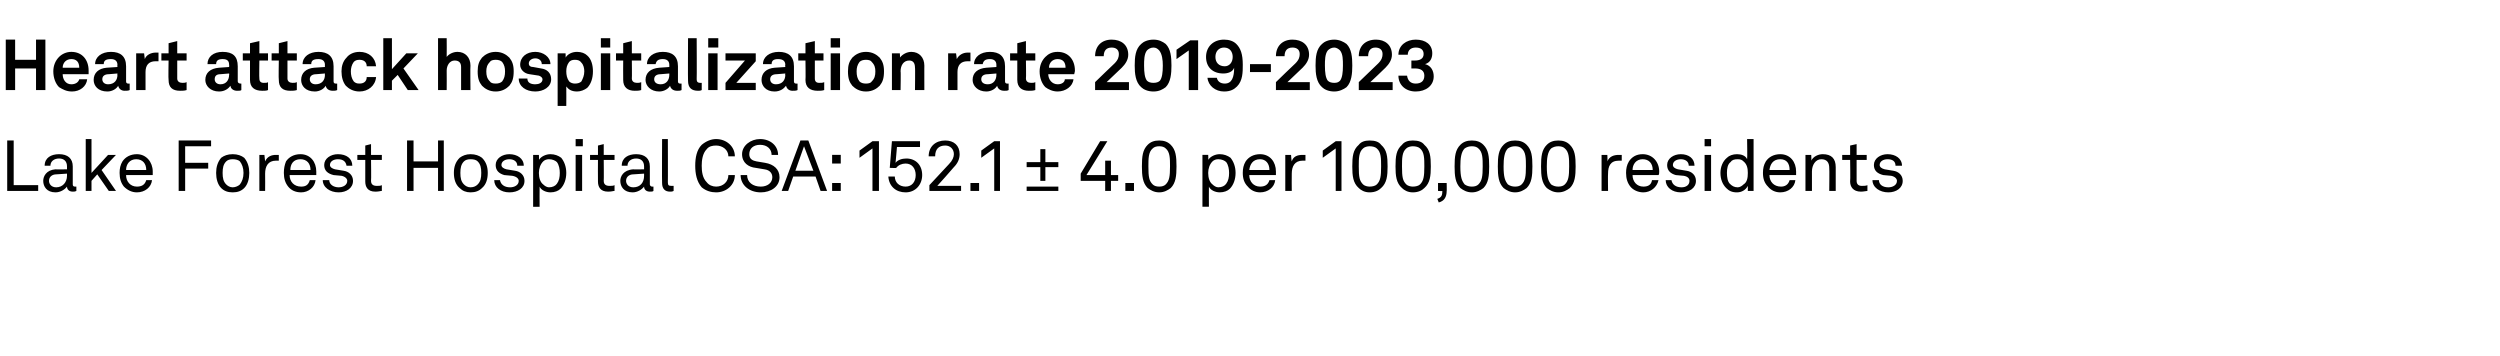 <?xml version="1.0" standalone="no"?><!DOCTYPE svg PUBLIC "-//W3C//DTD SVG 1.1//EN" "http://www.w3.org/Graphics/SVG/1.1/DTD/svg11.dtd"><svg xmlns="http://www.w3.org/2000/svg" version="1.1" width="347px" height="49.4px" viewBox="0 -3 347 49.4" style="top:-3px"><desc>Heart attack hospitalization rate 2019 2023 Lake Forest Hospital CSA: 152.1 ± 4.0 per 100,000 residents</desc><defs/><g id="Polygon66858"><path d="m1.9 16.5v6.2h3.4v.8H1v-7h.9zM6 22.1c0-.6.4-1.5 1.7-1.6c.05.04 1.6 0 1.6 0v-.4c0-.7-.4-1.1-1.1-1.1c-.7 0-1.2.4-1.2 1h-.8c0-1.1.9-1.6 2-1.6c1.2 0 1.9.6 1.9 1.7v2.5c0 .2.1.3.3.3h.2v.6c-.2.1-.3.1-.5.1c-.5 0-.8-.3-.8-.7c-.3.4-.9.8-1.6.8c-1.2 0-1.7-.8-1.7-1.6zm3.3-.7v-.3l-1.5.1c-.5 0-1 .3-1 .9c0 .4.3.9 1 .9c.9 0 1.5-.7 1.5-1.6zm2.6-5.1h.8v4.7l2.3-2.5h1.1l-2 2.1l2 2.9h-1l-1.6-2.3l-.8.9v1.4h-.8v-7.2zm5.3 6.6c-.4-.5-.6-1.1-.6-1.9c0-.6.1-1.1.4-1.6c.4-.6 1.1-1 2-1c1.3 0 2.2 1.1 2.2 2.4v.5h-3.7c0 .9.6 1.6 1.5 1.6c.6 0 1.1-.2 1.3-.9h.8c-.1 1-1 1.7-2.1 1.7c-.7 0-1.3-.3-1.8-.8zm3.1-2.3c0-.9-.5-1.5-1.4-1.5c-.9 0-1.4.7-1.4 1.5h2.8zm9-4.1v.8h-3.6v2.3h3.2v.8h-3.2v3.1h-.9v-7h4.5zm1.4 6.6c-.5-.5-.7-1.3-.7-2.1c0-.8.2-1.5.7-2.1c.4-.3.9-.5 1.6-.5c.7 0 1.2.2 1.6.5c.5.6.7 1.3.7 2.1c0 .8-.2 1.6-.7 2.1c-.4.4-.9.6-1.6.6c-.7 0-1.2-.2-1.6-.6zm2.6-.5c.3-.4.5-.9.5-1.6c0-.7-.2-1.2-.5-1.6c-.2-.2-.6-.3-1-.3c-.4 0-.7.1-.9.3c-.4.4-.5.9-.5 1.6c0 .7.1 1.2.5 1.6c.2.2.5.4.9.4c.4 0 .8-.2 1-.4zm2.7-4.1h.7l.1.9c.3-.7.9-.9 1.5-.9h.4v.8h-.4c-1.1 0-1.5.8-1.5 1.8c.02 0 0 2.4 0 2.4h-.8v-5zm4 4.4c-.4-.5-.6-1.1-.6-1.9c0-.6.1-1.1.3-1.6c.4-.6 1.1-1 2-1c1.4 0 2.2 1.1 2.2 2.4v.5h-3.7c0 .9.6 1.6 1.6 1.6c.6 0 1-.2 1.2-.9h.8c-.1 1-1 1.7-2 1.7c-.8 0-1.4-.3-1.8-.8zm3.1-2.3c0-.9-.5-1.5-1.4-1.5c-1 0-1.4.7-1.4 1.5h2.8zm3.9 3.1c-1.2 0-2.2-.7-2.2-1.7h.9c0 .6.6 1 1.3 1c.6 0 1.2-.3 1.2-.9c0-.3-.3-.6-.8-.7l-1.1-.1c-.8-.2-1.3-.6-1.3-1.4c0-.9.9-1.5 1.9-1.5c1.2 0 2 .6 2 1.6h-.8c-.1-.6-.5-.9-1.2-.9c-.6 0-1.1.3-1.1.8c0 .3.3.5.7.6l1.2.2c.7.1 1.3.6 1.3 1.4c0 1-.9 1.6-2 1.6zm3.7-1.5v-3h-1.1v-.7h1.1v-1.3l.8-.2v1.5h1.5v.7h-1.5s.04 2.87 0 2.9c0 .5.3.7.8.7c.3 0 .5 0 .7-.1v.8c-.2 0-.4.1-.9.1c-1.1 0-1.4-.7-1.4-1.4zm6.7-5.7v2.9h3.4v-2.9h.8v7h-.8v-3.2h-3.4v3.2h-.9v-7h.9zm6.4 6.6c-.6-.5-.8-1.3-.8-2.1c0-.8.2-1.5.8-2.1c.4-.3.9-.5 1.5-.5c.7 0 1.2.2 1.6.5c.6.6.8 1.3.8 2.1c0 .8-.2 1.6-.8 2.1c-.4.4-.9.6-1.6.6c-.6 0-1.1-.2-1.5-.6zm2.5-.5c.4-.4.5-.9.5-1.6c0-.7-.1-1.2-.5-1.6c-.2-.2-.5-.3-1-.3c-.4 0-.7.1-.9.3c-.4.4-.5.9-.5 1.6c0 .7.1 1.2.5 1.6c.2.2.5.4.9.4c.5 0 .8-.2 1-.4zm4.4 1.1c-1.2 0-2.1-.7-2.1-1.7h.8c.1.6.6 1 1.4 1c.6 0 1.2-.3 1.2-.9c0-.3-.3-.6-.9-.7l-1.1-.1c-.7-.2-1.2-.6-1.2-1.4c0-.9.9-1.5 1.9-1.5c1.1 0 2 .6 2 1.6h-.9c0-.6-.5-.9-1.1-.9c-.6 0-1.1.3-1.1.8c0 .3.3.5.7.6l1.2.2c.7.1 1.3.6 1.3 1.4c0 1-.9 1.6-2.1 1.6zm3.3-5.2h.8s.04.75 0 .7c.3-.5 1-.8 1.6-.8c.6 0 1.1.2 1.5.5c.4.5.7 1.2.7 2.1c0 .9-.3 1.7-.8 2.2c-.3.3-.8.5-1.4.5c-.6 0-1.3-.3-1.5-.8c-.02.03 0 2.8 0 2.8h-.9v-7.2zm3.3 4c.3-.4.4-.9.4-1.5c0-.5-.1-1.1-.4-1.5c-.2-.2-.6-.4-1.1-.4c-.3 0-.6.1-.8.3c-.4.4-.6 1-.6 1.6c0 .7.2 1.3.6 1.6c.2.2.5.4.8.4c.5 0 .9-.2 1.1-.5zm3.5-4v5h-.9v-5h.9zm.1-2.2v1h-1v-1h1zm2.1 5.9c-.02-.03 0-3 0-3h-1.1v-.7h1.1v-1.3l.8-.2v1.5h1.5v.7h-1.5s.03 2.87 0 2.9c0 .5.3.7.8.7c.3 0 .5 0 .7-.1v.8c-.2 0-.4.1-.9.1c-1.1 0-1.4-.7-1.4-1.4zm3.1-.1c0-.6.4-1.5 1.8-1.6c-.03.04 1.5 0 1.5 0v-.4c0-.7-.4-1.1-1.1-1.1c-.7 0-1.2.4-1.2 1h-.8c0-1.1.9-1.6 2-1.6c1.2 0 1.9.6 1.9 1.7v2.5c0 .2.2.3.3.3h.2v.6c-.1.1-.3.1-.5.1c-.5 0-.8-.3-.8-.7c-.3.4-.9.8-1.6.8c-1.2 0-1.7-.8-1.7-1.6zm3.3-.7v-.3l-1.5.1c-.5 0-1 .3-1 .9c0 .4.3.9 1 .9c1 0 1.5-.7 1.5-1.6zm2.5 1c-.03.03 0-6.1 0-6.1h.8s.02 6.03 0 6c0 .4.1.5.5.5h.3v.7c-.2.1-.3.1-.5.1c-.7 0-1.1-.4-1.1-1.2zm5.5.6c-.7-.8-.9-1.9-.9-3c0-1.1.2-2.2.9-2.9c.6-.5 1.3-.8 2-.8c1.4 0 2.6 1 2.6 2.4h-.9c0-.9-.8-1.5-1.7-1.5c-.5 0-1 .1-1.3.5c-.6.6-.7 1.6-.7 2.3c0 .8.1 1.7.7 2.3c.3.4.8.6 1.3.6c1 0 1.7-.7 1.7-1.6h.9c0 1.4-1.2 2.4-2.6 2.4c-.7 0-1.4-.2-2-.7zm8.2.7c-1.6 0-2.8-1-2.8-2.4h.9c0 1 .8 1.6 1.9 1.6c.9 0 1.6-.5 1.6-1.3c0-.5-.3-1-1.1-1.1l-1.2-.2c-1-.1-1.9-.7-1.9-1.9c0-1.2 1.2-2.1 2.5-2.1c1.4 0 2.5.9 2.5 2.2h-.9c0-.8-.6-1.4-1.6-1.4c-.9 0-1.5.5-1.5 1.3c0 .7.5.9 1 1l1.2.2c1.2.2 2 .9 2 2c0 1.3-1.2 2.1-2.6 2.1zm7.6-2.2h-3.1l-.7 2h-.9l2.6-7h1.1l2.6 7h-.9l-.7-2zm-.3-.8l-1.3-3.4l-1.2 3.4h2.5zm3.8-2.2v1.2h-1.2v-1.2h1.2zm0 3.9v1.1h-1.2v-1.1h1.2zm2.6-3.5v-1l1.8-1.3h.9v6.9h-.9v-5.9l-1.8 1.3zm4 2.6h.9c0 .8.6 1.4 1.5 1.4c.9 0 1.4-.7 1.4-1.6c0-.9-.5-1.6-1.4-1.6c-.5 0-1 .2-1.3.6c.05.04-.9 0-.9 0l.3-3.7h3.9v.8h-3.2s-.19 2.24-.2 2.2c.3-.4.9-.6 1.5-.6c1.3 0 2.2.9 2.2 2.3c0 1.3-.9 2.4-2.3 2.4c-1.3 0-2.3-.8-2.4-2.2zm5.7 1.2l2.7-2.9c.5-.5.7-1 .7-1.4c0-.7-.5-1.2-1.2-1.2c-.9 0-1.4.5-1.4 1.5h-.9c0-1.4 1-2.2 2.3-2.2c1.2 0 2 .7 2 1.9c0 .7-.3 1.3-.8 1.8c.01.03-2.3 2.6-2.3 2.6h3.3v.7H129v-.8zm6.9-.3v1.1h-1.2v-1.1h1.2zm.3-3.5v-1l1.8-1.3h.8v6.9h-.8v-5.9l-1.8 1.3zm6.3 1.3v-.7h1.9v-1.8h.7v1.8h1.8v.7h-1.8v1.9h-.7v-1.9h-1.9zm4.4 2.7v.6h-4.4v-.6h4.4zm6.5-.8H150v-1l2.7-4.5h1l-2.9 4.7h2.6v-2h.8v2h1v.8h-1v1.4h-.8v-1.4zm4 .3v1.1h-1.2v-1.1h1.2zm1.9.7c-.7-.7-.8-1.7-.8-3c0-1.4.1-2.3.8-3c.4-.4.9-.6 1.6-.6c.7 0 1.2.2 1.6.6c.7.7.8 1.6.8 3c0 1.3-.1 2.3-.8 3c-.4.3-.9.6-1.6.6c-.7 0-1.2-.3-1.6-.6zm2.5-.5c.5-.5.6-1.1.6-2.5c0-1.1 0-2-.6-2.5c-.2-.2-.5-.3-.9-.3c-.4 0-.7.1-.9.3c-.6.5-.6 1.4-.6 2.5c0 1.5.1 2 .6 2.5c.2.2.5.3.9.3c.4 0 .7-.1.9-.3zm5.1-4.1h.8s.04.75 0 .7c.3-.5 1-.8 1.6-.8c.6 0 1.1.2 1.5.5c.4.5.7 1.2.7 2.1c0 .9-.3 1.7-.8 2.2c-.3.3-.8.5-1.4.5c-.6 0-1.3-.3-1.5-.8c-.02.03 0 2.8 0 2.8h-.9v-7.2zm3.3 4c.3-.4.4-.9.4-1.5c0-.5-.1-1.1-.4-1.5c-.2-.2-.6-.4-1.1-.4c-.3 0-.6.1-.8.3c-.4.4-.6 1-.6 1.6c0 .7.2 1.3.6 1.6c.2.2.5.4.8.4c.5 0 .9-.2 1.1-.5zm3 .4c-.5-.5-.7-1.1-.7-1.9c0-.6.1-1.1.4-1.6c.4-.6 1.1-1 2-1c1.4 0 2.2 1.1 2.2 2.4v.5h-3.7c0 .9.6 1.6 1.5 1.6c.6 0 1.1-.2 1.3-.9h.8c-.1 1-1 1.7-2.1 1.7c-.7 0-1.3-.3-1.7-.8zm3-2.3c0-.9-.5-1.5-1.3-1.5c-1 0-1.4.7-1.5 1.5h2.8zm2.2-2.1h.8s.06.88.1.9c.2-.7.8-.9 1.5-.9h.4v.8h-.4c-1.1 0-1.5.8-1.5 1.8c-.02 0 0 2.4 0 2.4h-.9v-5zm5.2.4v-1l1.8-1.3h.8v6.9h-.8v-5.9l-1.8 1.3zm5 4.2c-.8-.7-.9-1.7-.9-3c0-1.4.1-2.3.9-3c.3-.4.8-.6 1.5-.6c.8 0 1.3.2 1.6.6c.8.7.9 1.6.9 3c0 1.3-.1 2.3-.9 3c-.3.3-.8.6-1.6.6c-.7 0-1.2-.3-1.5-.6zm2.5-.5c.5-.5.6-1.1.6-2.5c0-1.1 0-2-.6-2.5c-.2-.2-.6-.3-1-.3c-.3 0-.7.1-.9.3c-.6.5-.6 1.4-.6 2.5c0 1.5.1 2 .6 2.5c.2.2.6.3.9.3c.4 0 .8-.1 1-.3zm3.5.5c-.8-.7-.9-1.7-.9-3c0-1.4.1-2.3.9-3c.3-.4.8-.6 1.5-.6c.8 0 1.3.2 1.6.6c.8.7.9 1.6.9 3c0 1.3-.1 2.3-.9 3c-.3.3-.8.6-1.6.6c-.7 0-1.2-.3-1.5-.6zm2.5-.5c.5-.5.6-1.1.6-2.5c0-1.1 0-2-.6-2.5c-.2-.2-.6-.3-1-.3c-.3 0-.7.1-.9.3c-.6.5-.6 1.4-.6 2.5c0 1.5.1 2 .6 2.5c.2.2.6.3.9.3c.4 0 .8-.1 1-.3zm2.4 2c.6-.2.7-.5.7-1.1c.03.05-.6 0-.6 0v-1.1h1.2s.03 1.15 0 1.1c0 .8-.3 1.4-1.1 1.6l-.2-.5zm3.2-1.5c-.7-.7-.8-1.7-.8-3c0-1.4.1-2.3.8-3c.4-.4.9-.6 1.6-.6c.7 0 1.2.2 1.6.6c.7.7.8 1.6.8 3c0 1.3-.1 2.3-.8 3c-.4.3-.9.6-1.6.6c-.7 0-1.2-.3-1.6-.6zm2.5-.5c.5-.5.6-1.1.6-2.5c0-1.1 0-2-.6-2.5c-.2-.2-.5-.3-.9-.3c-.4 0-.7.1-1 .3c-.5.5-.6 1.4-.6 2.5c0 1.5.2 2 .6 2.5c.3.2.6.3 1 .3c.4 0 .7-.1.9-.3zm3.5.5c-.7-.7-.8-1.7-.8-3c0-1.4.1-2.3.8-3c.4-.4.9-.6 1.6-.6c.7 0 1.2.2 1.6.6c.7.7.8 1.6.8 3c0 1.3-.1 2.3-.8 3c-.4.3-.9.6-1.6.6c-.7 0-1.2-.3-1.6-.6zm2.5-.5c.5-.5.6-1.1.6-2.5c0-1.1 0-2-.6-2.5c-.2-.2-.5-.3-.9-.3c-.4 0-.7.1-1 .3c-.5.5-.6 1.4-.6 2.5c0 1.5.2 2 .6 2.5c.3.2.6.3 1 .3c.4 0 .7-.1.9-.3zm3.5.5c-.7-.7-.8-1.7-.8-3c0-1.4.1-2.3.8-3c.4-.4.9-.6 1.6-.6c.7 0 1.2.2 1.6.6c.7.7.8 1.6.8 3c0 1.3-.1 2.3-.8 3c-.4.3-.9.6-1.6.6c-.7 0-1.2-.3-1.6-.6zm2.5-.5c.5-.5.6-1.1.6-2.5c0-1.1 0-2-.6-2.5c-.2-.2-.5-.3-.9-.3c-.4 0-.7.1-1 .3c-.5.5-.6 1.4-.6 2.5c0 1.5.2 2 .6 2.5c.3.2.6.3 1 .3c.4 0 .7-.1.9-.3zm5.1-4.1h.8s.05.88 0 .9c.3-.7.9-.9 1.6-.9h.4v.8h-.4c-1.2 0-1.5.8-1.5 1.8c-.03 0 0 2.4 0 2.4h-.9v-5zm4 4.4c-.4-.5-.6-1.1-.6-1.9c0-.6.1-1.1.4-1.6c.4-.6 1-1 1.9-1c1.4 0 2.3 1.1 2.3 2.4c0 .2 0 .4-.1.5h-3.6c0 .9.6 1.6 1.5 1.6c.6 0 1.1-.2 1.2-.9h.9c-.2 1-1.1 1.7-2.1 1.7c-.7 0-1.4-.3-1.8-.8zm3.1-2.3c0-.9-.5-1.5-1.4-1.5c-.9 0-1.4.7-1.4 1.5h2.8zm3.9 3.1c-1.2 0-2.1-.7-2.1-1.7h.8c.1.6.6 1 1.4 1c.6 0 1.1-.3 1.1-.9c0-.3-.2-.6-.8-.7l-1.1-.1c-.7-.2-1.2-.6-1.2-1.4c0-.9.9-1.5 1.9-1.5c1.1 0 1.9.6 1.9 1.6h-.8c0-.6-.5-.9-1.1-.9c-.6 0-1.1.3-1.1.8c0 .3.3.5.7.6l1.2.2c.7.1 1.3.6 1.3 1.4c0 1-.9 1.6-2.1 1.6zm4.2-5.2v5h-.9v-5h.9zm0-2.2v1h-.9v-1h.9zm2.1 6.8c-.5-.5-.8-1.2-.8-2.1c0-.8.3-1.6.9-2.1c.3-.3.8-.5 1.4-.5c.6 0 1.2.2 1.4.7c.05-.02 0-2.8 0-2.8h.9v7.2h-.8v-.7c-.3.6-.9.9-1.5.9c-.7 0-1.1-.2-1.5-.6zm2.4-.5c.5-.3.6-.9.6-1.6c0-.6-.1-1.2-.6-1.6c-.2-.2-.4-.3-.8-.3c-.5 0-.8.1-1 .4c-.4.3-.5.9-.5 1.5c0 .6.1 1.2.4 1.5c.3.3.6.5 1.1.5c.3 0 .6-.2.8-.4zm3.4.3c-.5-.5-.7-1.1-.7-1.9c0-.6.1-1.1.4-1.6c.4-.6 1.1-1 2-1c1.4 0 2.2 1.1 2.2 2.4v.5h-3.7c0 .9.6 1.6 1.6 1.6c.5 0 1-.2 1.2-.9h.8c-.1 1-1 1.7-2.1 1.7c-.7 0-1.3-.3-1.7-.8zm3-2.3c0-.9-.4-1.5-1.3-1.5c-1 0-1.4.7-1.5 1.5h2.8zm2.2-2.1h.8s.05.78 0 .8c.3-.6 1-.9 1.6-.9c1.2 0 1.8.6 1.8 1.8c-.01.02 0 3.3 0 3.3h-.9s.04-3.16 0-3.2c0-.7-.3-1.2-1.1-1.2c-.8 0-1.3.8-1.3 1.7v2.7h-.9v-5zm6.2 3.7c.05-.03 0-3 0-3h-1.1v-.7h1.1v-1.3l.9-.2v1.5h1.4v.7h-1.4v2.9c0 .5.3.7.7.7c.3 0 .6 0 .8-.1v.8c-.2 0-.5.1-.9.1c-1.1 0-1.5-.7-1.5-1.4zm5.3 1.5c-1.2 0-2.2-.7-2.2-1.7h.9c0 .6.5 1 1.3 1c.6 0 1.2-.3 1.2-.9c0-.3-.3-.6-.8-.7l-1.1-.1c-.8-.2-1.3-.6-1.3-1.4c0-.9.9-1.5 1.9-1.5c1.1 0 2 .6 2 1.6h-.9c0-.6-.4-.9-1.1-.9c-.6 0-1.1.3-1.1.8c0 .3.3.5.7.6l1.2.2c.7.1 1.3.6 1.3 1.4c0 1-.9 1.6-2 1.6z" stroke="none" fill="#000"/></g><g id="Polygon66857"><path d="m2.1 2.5v2.8h2.9V2.5h1.3v7H5v-3H2.1v3H.8v-7h1.3zm6.1 6.6c-.5-.5-.8-1.3-.8-2.2c0-.8.3-1.5.8-2c.4-.4 1-.7 1.7-.7c1.5 0 2.4 1.1 2.4 2.6v.5H8.7c0 .7.4 1.4 1.2 1.4c.6 0 1-.3 1.1-.7h1.1c-.1 1-1 1.7-2.1 1.7c-.8 0-1.3-.3-1.8-.6zM11 6.4c0-.8-.4-1.2-1.1-1.2c-.7 0-1.2.5-1.2 1.2h2.3zm2 1.7c0-1 .7-1.6 1.8-1.7l1.5-.1s-.03-.3 0-.3c0-.5-.3-.8-.9-.8c-.7 0-1 .2-1 .7h-1.2c0-1 .9-1.7 2.2-1.7c1.3 0 2.1.6 2.1 2v2.1c0 .2.1.3.3.3h.2v.9c-.2.1-.4.1-.7.1c-.5 0-.8-.3-.9-.7c-.2.4-.8.8-1.5.8c-1.3 0-1.9-.8-1.9-1.6zm3.3-.7c-.03.05 0-.2 0-.2l-1.2.1c-.5 0-.9.2-.9.7c0 .4.3.7.8.7c.9 0 1.3-.6 1.3-1.3zm2.6-3h1.1l.1.8c.2-.6.9-.9 1.5-.9h.4v1.2h-.4c-1 0-1.4.6-1.4 1.5c-.01.03 0 2.5 0 2.5h-1.3V4.4zm4.5 3.7c-.05-.01 0-2.7 0-2.7h-1v-1h1V3l1.2-.3v1.7h1.3v1h-1.3v2.5c0 .4.3.6.7.6c.2 0 .4 0 .6-.1v1.1c-.3.1-.6.1-.9.1c-1.1 0-1.6-.5-1.6-1.5zm5.1 0c0-1 .7-1.6 1.9-1.7l1.4-.1s.03-.3 0-.3c0-.5-.2-.8-.9-.8c-.6 0-.9.2-.9.7h-1.2c0-1 .8-1.7 2.1-1.7c1.4 0 2.1.6 2.1 2v2.1c0 .2.2.3.4.3h.1v.9c-.1.1-.3.1-.6.1c-.5 0-.9-.3-.9-.7c-.3.4-.8.8-1.6.8c-1.2 0-1.9-.8-1.9-1.6zm3.3-.7c.03.05 0-.2 0-.2c0 0-1.17.11-1.2.1c-.5 0-.8.2-.8.7c0 .4.3.7.8.7c.8 0 1.2-.6 1.2-1.3zm2.9.7V5.4h-1v-1h1V3l1.3-.3v1.7h1.2v1H36s-.04 2.51 0 2.5c0 .4.2.6.6.6c.3 0 .5 0 .6-.1v1.1c-.2.1-.5.1-.8.1c-1.1 0-1.7-.5-1.7-1.5zm4 0c-.05-.01 0-2.7 0-2.7h-1v-1h1V3l1.2-.3v1.7h1.3v1h-1.3v2.5c0 .4.3.6.7.6c.2 0 .4 0 .6-.1v1.1c-.3.1-.6.1-.9.1c-1.1 0-1.6-.5-1.6-1.5zm3.1 0c0-1 .7-1.6 1.8-1.7l1.5-.1s-.02-.3 0-.3c0-.5-.3-.8-.9-.8c-.7 0-1 .2-1 .7H42c0-1 .9-1.7 2.2-1.7c1.3 0 2.1.6 2.1 2v2.1c0 .2.1.3.3.3h.2v.9c-.2.1-.4.1-.6.1c-.6 0-.9-.3-1-.7c-.2.4-.8.8-1.5.8c-1.3 0-1.9-.8-1.9-1.6zm3.3-.7c-.02.05 0-.2 0-.2l-1.2.1c-.5 0-.9.2-.9.7c0 .4.3.7.8.7c.9 0 1.3-.6 1.3-1.3zM48 8.9c-.4-.5-.6-1.2-.6-2c0-.7.2-1.4.7-1.9c.3-.4.9-.8 1.8-.8c1.3 0 2.2.8 2.3 2h-1.3c0-.6-.4-.9-1-.9c-.4 0-.6.1-.8.3c-.3.4-.4.9-.4 1.3c0 .5.1 1 .4 1.4c.2.2.4.3.8.3c.6 0 1-.3 1-.9h1.3c-.1 1.2-1.1 2-2.3 2c-.9 0-1.5-.4-1.9-.8zm5.2-6.6h1.2v4.3l2-2.2h1.6l-2 2.1l2.1 3h-1.5l-1.4-2.1l-.8.8v1.3h-1.2V2.3zm8.8 0s.02 2.6 0 2.6c.3-.4.9-.7 1.5-.7c1.1 0 1.8.8 1.8 1.9c-.04-.02 0 3.4 0 3.4H64V6.3c0-.6-.3-.9-.9-.9c-.7 0-1.1.7-1.1 1.4c.02-.01 0 2.7 0 2.7h-1.2V2.3h1.2zm4.9 6.6c-.4-.5-.6-1-.6-2c0-.9.2-1.4.6-1.9c.4-.4 1-.8 1.9-.8c.9 0 1.5.4 1.9.8c.4.5.6 1 .6 1.9c0 1-.2 1.5-.6 2c-.4.4-1 .8-1.9.8c-.9 0-1.5-.4-1.9-.8zm2.8-.6c.3-.4.4-.8.4-1.4c0-.5-.1-.9-.4-1.3c-.2-.2-.5-.3-.9-.3c-.4 0-.7.1-.8.3c-.4.4-.5.8-.5 1.3c0 .6.1 1 .5 1.4c.1.2.4.3.8.3c.4 0 .7-.1.9-.3zm2.3-.4h1.2c0 .6.5.8 1.1.8c.5 0 1-.2 1-.7c0-.2-.2-.4-.5-.5l-1.3-.2c-.8-.1-1.3-.7-1.3-1.3c0-1.1.9-1.8 2.1-1.8c1.1 0 2.1.7 2.1 1.7h-1.2c0-.5-.4-.8-.9-.8c-.5 0-.9.3-.9.7c0 .4.3.5.6.5l1.1.2c.8.1 1.4.6 1.4 1.5c0 1.1-1.1 1.7-2.2 1.7C73 9.7 72 9 72 7.9zm5.4-3.5h1.1s.03.6 0 .6c.3-.5.9-.8 1.6-.8c.6 0 1.1.2 1.4.5c.6.5.8 1.4.8 2.2c0 1-.3 1.8-.8 2.3c-.4.3-.9.5-1.4.5c-.8 0-1.2-.3-1.5-.7c.02.05 0 2.7 0 2.7h-1.2V4.4zm3.3 3.9c.2-.4.4-.8.4-1.4c0-.4-.1-.9-.4-1.2c-.2-.3-.5-.4-.9-.4c-.4 0-.6.1-.8.3c-.3.4-.4.8-.4 1.3c0 .5.1 1 .4 1.4c.2.2.5.3.8.3c.4 0 .7-.1.9-.3zm4-3.9v5.1h-1.3V4.4h1.3zm0-2.1v1.3h-1.3V2.3h1.3zm1.8 5.8c-.02-.01 0-2.7 0-2.7h-1v-1h1V3l1.2-.3v1.7h1.3v1h-1.3s.03 2.51 0 2.5c0 .4.3.6.7.6c.2 0 .4 0 .6-.1v1.1c-.3.1-.6.1-.9.1c-1 0-1.6-.5-1.6-1.5zm3.1 0c0-1 .7-1.6 1.9-1.7l1.4-.1v-.3c0-.5-.3-.8-.9-.8c-.6 0-.9.2-1 .7h-1.2c0-1 .9-1.7 2.2-1.7c1.3 0 2.1.6 2.1 2v2.1c0 .2.1.3.3.3h.2v.9c-.2.1-.3.1-.6.1c-.6 0-.9-.3-1-.7c-.2.4-.8.8-1.5.8c-1.2 0-1.9-.8-1.9-1.6zm3.3-.7v-.2s-1.19.11-1.2.1c-.5 0-.9.2-.9.7c0 .4.3.7.9.7c.8 0 1.2-.6 1.2-1.3zm2.6.8c-.03.01 0-5.9 0-5.9h1.2s.03 5.7 0 5.7c0 .3.1.5.5.5h.2v1c-.2.1-.3.1-.5.1c-.9 0-1.4-.4-1.4-1.4zm4.1-3.8v5.1h-1.3V4.4h1.3zm.1-2.1v1.3h-1.4V2.3h1.4zm3.7 3.1h-2.7v-1h4.2v1.1l-2.7 3h2.7v1h-4.2v-1l2.7-3.1zm2.3 2.7c0-1 .7-1.6 1.8-1.7l1.5-.1s-.04-.3 0-.3c0-.5-.3-.8-1-.8c-.6 0-.9.2-.9.7h-1.2c0-1 .9-1.7 2.2-1.7c1.3 0 2.1.6 2.1 2v2.1c0 .2.1.3.3.3h.2v.9c-.2.1-.4.1-.7.1c-.5 0-.8-.3-.9-.7c-.3.4-.8.8-1.6.8c-1.2 0-1.8-.8-1.8-1.6zm3.3-.7c-.04.05 0-.2 0-.2l-1.2.1c-.5 0-.9.2-.9.7c0 .4.3.7.8.7c.9 0 1.3-.6 1.3-1.3zm2.8.7c.04-.01 0-2.7 0-2.7h-1v-1h1V3l1.3-.3v1.7h1.2v1h-1.2s-.01 2.51 0 2.5c0 .4.2.6.6.6c.3 0 .5 0 .7-.1v1.1c-.3.1-.6.1-.9.1c-1.1 0-1.7-.5-1.7-1.5zm4.8-3.7v5.1h-1.3V4.4h1.3zm0-2.1v1.3h-1.3V2.3h1.3zm1.7 6.6c-.4-.5-.6-1-.6-2c0-.9.2-1.4.6-1.9c.4-.4 1-.8 1.9-.8c.9 0 1.5.4 1.9.8c.4.5.6 1 .6 1.9c0 1-.2 1.5-.6 2c-.4.4-1 .8-1.9.8c-.9 0-1.5-.4-1.9-.8zm2.7-.6c.4-.4.5-.8.5-1.4c0-.5-.1-.9-.5-1.3c-.1-.2-.4-.3-.8-.3c-.4 0-.7.1-.9.3c-.3.4-.4.8-.4 1.3c0 .6.1 1 .4 1.4c.2.2.5.3.9.3c.4 0 .7-.1.8-.3zm2.8-3.9h1.1s.05.63 0 .6c.4-.5 1-.8 1.6-.8c1.1 0 1.8.8 1.8 1.9c-.01-.03 0 3.4 0 3.4H127s.04-3.14 0-3.1c0-.7-.3-1-.8-1c-.8 0-1.2.7-1.2 1.5c.05-.03 0 2.6 0 2.6h-1.2V4.4zm7.8 0h1.1s.12.81.1.8c.3-.6.9-.9 1.5-.9h.4v1.2h-.4c-1 0-1.4.6-1.4 1.5c.01.03 0 2.5 0 2.5h-1.3V4.4zm3.4 3.7c0-1 .7-1.6 1.9-1.7l1.4-.1v-.3c0-.5-.3-.8-.9-.8c-.6 0-.9.2-1 .7h-1.2c0-1 .9-1.7 2.2-1.7c1.3 0 2.1.6 2.1 2v2.1c0 .2.1.3.3.3h.2v.9c-.2.1-.3.1-.6.1c-.6 0-.9-.3-1-.7c-.2.4-.8.8-1.5.8c-1.2 0-1.9-.8-1.9-1.6zm3.3-.7v-.2s-1.19.11-1.2.1c-.5 0-.9.2-.9.7c0 .4.3.7.9.7c.8 0 1.2-.6 1.2-1.3zm2.9.7V5.4h-1v-1h1V3l1.2-.3v1.7h1.3v1h-1.3s.04 2.51 0 2.5c0 .4.3.6.7.6c.3 0 .4 0 .6-.1v1.1c-.3.1-.6.1-.9.1c-1 0-1.6-.5-1.6-1.5zm3.9 1c-.5-.5-.8-1.3-.8-2.2c0-.8.3-1.5.8-2c.4-.4.9-.7 1.7-.7c1.5 0 2.4 1.1 2.4 2.6c0 .2-.1.4-.1.5h-3.6c0 .7.5 1.4 1.3 1.4c.6 0 1-.3 1-.7h1.2c-.1 1-1.1 1.7-2.2 1.7c-.7 0-1.3-.3-1.7-.6zm2.8-2.7c0-.8-.4-1.2-1.1-1.2c-.7 0-1.2.5-1.2 1.2h2.3zm4.1 2s2.7-2.62 2.7-2.6c.5-.5.6-.9.6-1.3c0-.6-.4-.9-1-.9c-.8 0-1.1.5-1.1 1.2H152c0-1.4.9-2.3 2.3-2.3c1.3 0 2.3.7 2.3 2.1c0 .7-.4 1.3-.9 1.8l-2.1 2h3.1v1.1H152V8.4zm6.4.7c-.8-.7-.9-1.9-.9-3c0-1.2.1-2.3.9-3c.3-.3.9-.6 1.7-.6c.8 0 1.3.3 1.7.6c.7.7.8 1.8.8 3c0 1.1-.1 2.3-.8 3c-.4.3-.9.6-1.7.6c-.8 0-1.4-.3-1.7-.6zm2.6-.9c.3-.4.4-1.1.4-2.1c0-.8-.1-1.6-.5-2.1c-.2-.2-.4-.4-.8-.4c-.4 0-.7.2-.9.4c-.4.5-.4 1.4-.4 2.1c0 1 .1 1.7.4 2.1c.2.2.5.3.9.3c.4 0 .7-.1.9-.3zm2.3-3V3.9l1.9-1.3h1.1v6.9H165V4l-1.7 1.2zm4.3 2.6h1.3c.1.5.5.8 1.1.8c1 0 1.3-.9 1.3-2.2c-.2.6-.9.8-1.5.8c-1.5 0-2.4-.9-2.4-2.3c0-1.4 1-2.4 2.5-2.4c.7 0 1.3.2 1.7.6c.6.6.9 1.4.9 2.9c0 1 0 2.2-.8 3c-.4.4-.9.7-1.8.7c-1.2 0-2.2-.8-2.3-1.9zm2.4-1.6c.6 0 1.1-.5 1.1-1.3c0-.7-.4-1.3-1.2-1.3c-.7 0-1.2.5-1.2 1.3c0 .8.5 1.3 1.3 1.3zm6.4-.3v1.1h-2.9V5.9h2.9zm.7 2.5s2.69-2.62 2.7-2.6c.5-.5.6-.9.6-1.3c0-.6-.4-.9-1-.9c-.8 0-1.1.5-1.1 1.2h-1.2c0-1.4.9-2.3 2.3-2.3c1.3 0 2.3.7 2.3 2.1c0 .7-.4 1.3-.9 1.8l-2.1 2h3.1v1.1h-4.7V8.4zm6.4.7c-.8-.7-.9-1.9-.9-3c0-1.2.1-2.3.9-3c.3-.3.9-.6 1.7-.6c.7 0 1.3.3 1.7.6c.7.7.8 1.8.8 3c0 1.1-.1 2.3-.8 3c-.4.3-1 .6-1.7.6c-.8 0-1.4-.3-1.7-.6zm2.5-.9c.3-.4.4-1.1.4-2.1c0-.8 0-1.6-.4-2.1c-.2-.2-.5-.4-.8-.4c-.4 0-.7.2-.9.4c-.4.5-.4 1.4-.4 2.1c0 1 .1 1.7.4 2.1c.2.2.5.3.9.3c.4 0 .6-.1.8-.3zm2.6.2l2.7-2.6c.5-.5.6-.9.6-1.3c0-.6-.4-.9-1-.9c-.7 0-1 .5-1 1.2h-1.3c0-1.4.9-2.3 2.4-2.3c1.2 0 2.2.7 2.2 2.1c0 .7-.4 1.3-.9 1.8c-.01.04-2.1 2-2.1 2h3.1v1.1h-4.7V8.4zm5.5-.9h1.2c.1.7.5 1.1 1.2 1.1c.8 0 1.2-.4 1.2-1.1c0-.7-.5-1-1.3-1h-.5V5.4h.5c.6 0 1.2-.2 1.2-.9c0-.6-.4-.9-1.1-.9c-.7 0-1.1.4-1.1 1h-1.3c0-1.3 1.1-2.1 2.4-2.1c1.4 0 2.3.7 2.3 1.9c0 .7-.3 1.3-1 1.5c.8.2 1.2.9 1.2 1.7c0 1.3-1.1 2.1-2.5 2.1c-1.4 0-2.4-.9-2.4-2.2z" stroke="none" fill="#000"/></g></svg>